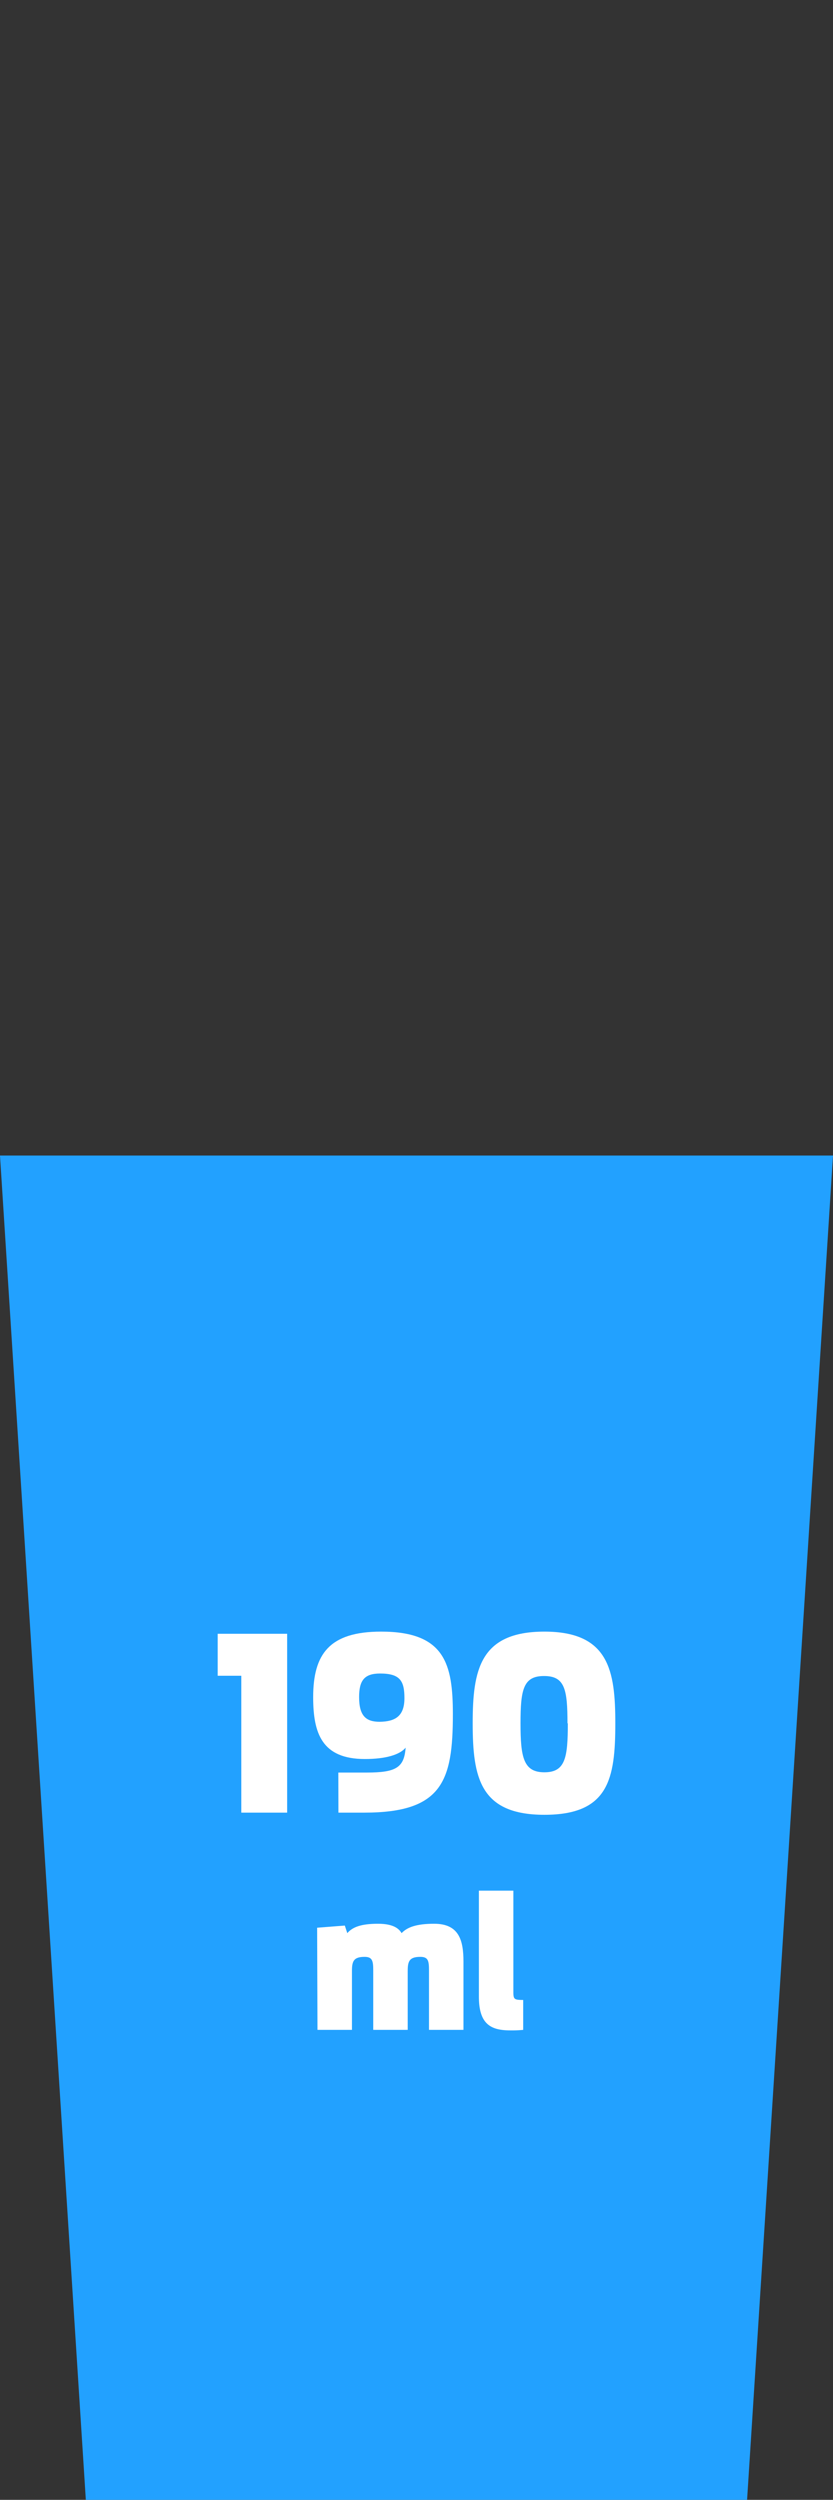 <svg xmlns="http://www.w3.org/2000/svg" viewBox="0 0 96.66 290"><rect x="0" y="0" width="96.66" height="290" fill="#333333" stroke="none"/><defs><style>.cls-1{fill:#22a1ff;}.cls-2{fill:#fff;}.cls-3{fill:none;}</style></defs><title>fest-cups-size-190ml</title><g id="Layer_2" data-name="Layer 2"><g id="Layer_1-2" data-name="Layer 1"><polygon class="cls-1" points="86.69 290 9.96 290 0 134.05 96.66 134.05 86.69 290"/><path class="cls-2" d="M28,194.4H25.26v-4.87h8.06v20.75H28Z"/><path class="cls-2" d="M39.26,205.63h3.3c3.42,0,4.34-.59,4.51-2.89-.67.82-2.3,1.32-4.73,1.32-5,0-6-3-6-7.17,0-5,1.87-7.61,7.89-7.61,7.42,0,8.32,3.8,8.32,9.6,0,7.73-1.23,11.4-10.28,11.4h-3ZM46.93,197c0-2-.5-2.86-2.83-2.86-1.85,0-2.43.84-2.43,2.74,0,2.19.81,2.86,2.38,2.86C45.87,199.72,46.93,199.08,46.93,197Z"/><path class="cls-2" d="M54.85,199.92c0-6.16.82-10.64,8.32-10.64s8.23,4.56,8.23,10.64c0,6.46-.78,10.61-8.23,10.61S54.85,206.24,54.85,199.92Zm11,0c0-3.95-.31-5.49-2.72-5.49S60.4,196,60.4,199.92s.33,5.68,2.77,5.68S65.89,203.89,65.89,199.92Z"/><path class="cls-2" d="M36.8,223.63l3.21-.25.29.88c.61-.71,1.6-1.09,3.57-1.09,1.81,0,2.44.59,2.73,1.09.65-.69,1.72-1.09,3.78-1.09,2.88,0,3.4,1.91,3.4,4.39v7.92h-4v-6.89c0-1.09-.08-1.58-1-1.58-1.26,0-1.47.49-1.47,1.62v6.85h-4v-6.89c0-1.09-.09-1.58-1-1.58-1.26,0-1.47.49-1.47,1.62v6.85h-4Z"/><path class="cls-2" d="M59.22,235.54c-2.26,0-3.65-.71-3.65-3.91v-12.3h4v11.74c0,.86.09.94,1.14.94v3.47A13.11,13.11,0,0,1,59.22,235.54Z"/><rect class="cls-3" x="33.33" width="30" height="290"/></g></g></svg>